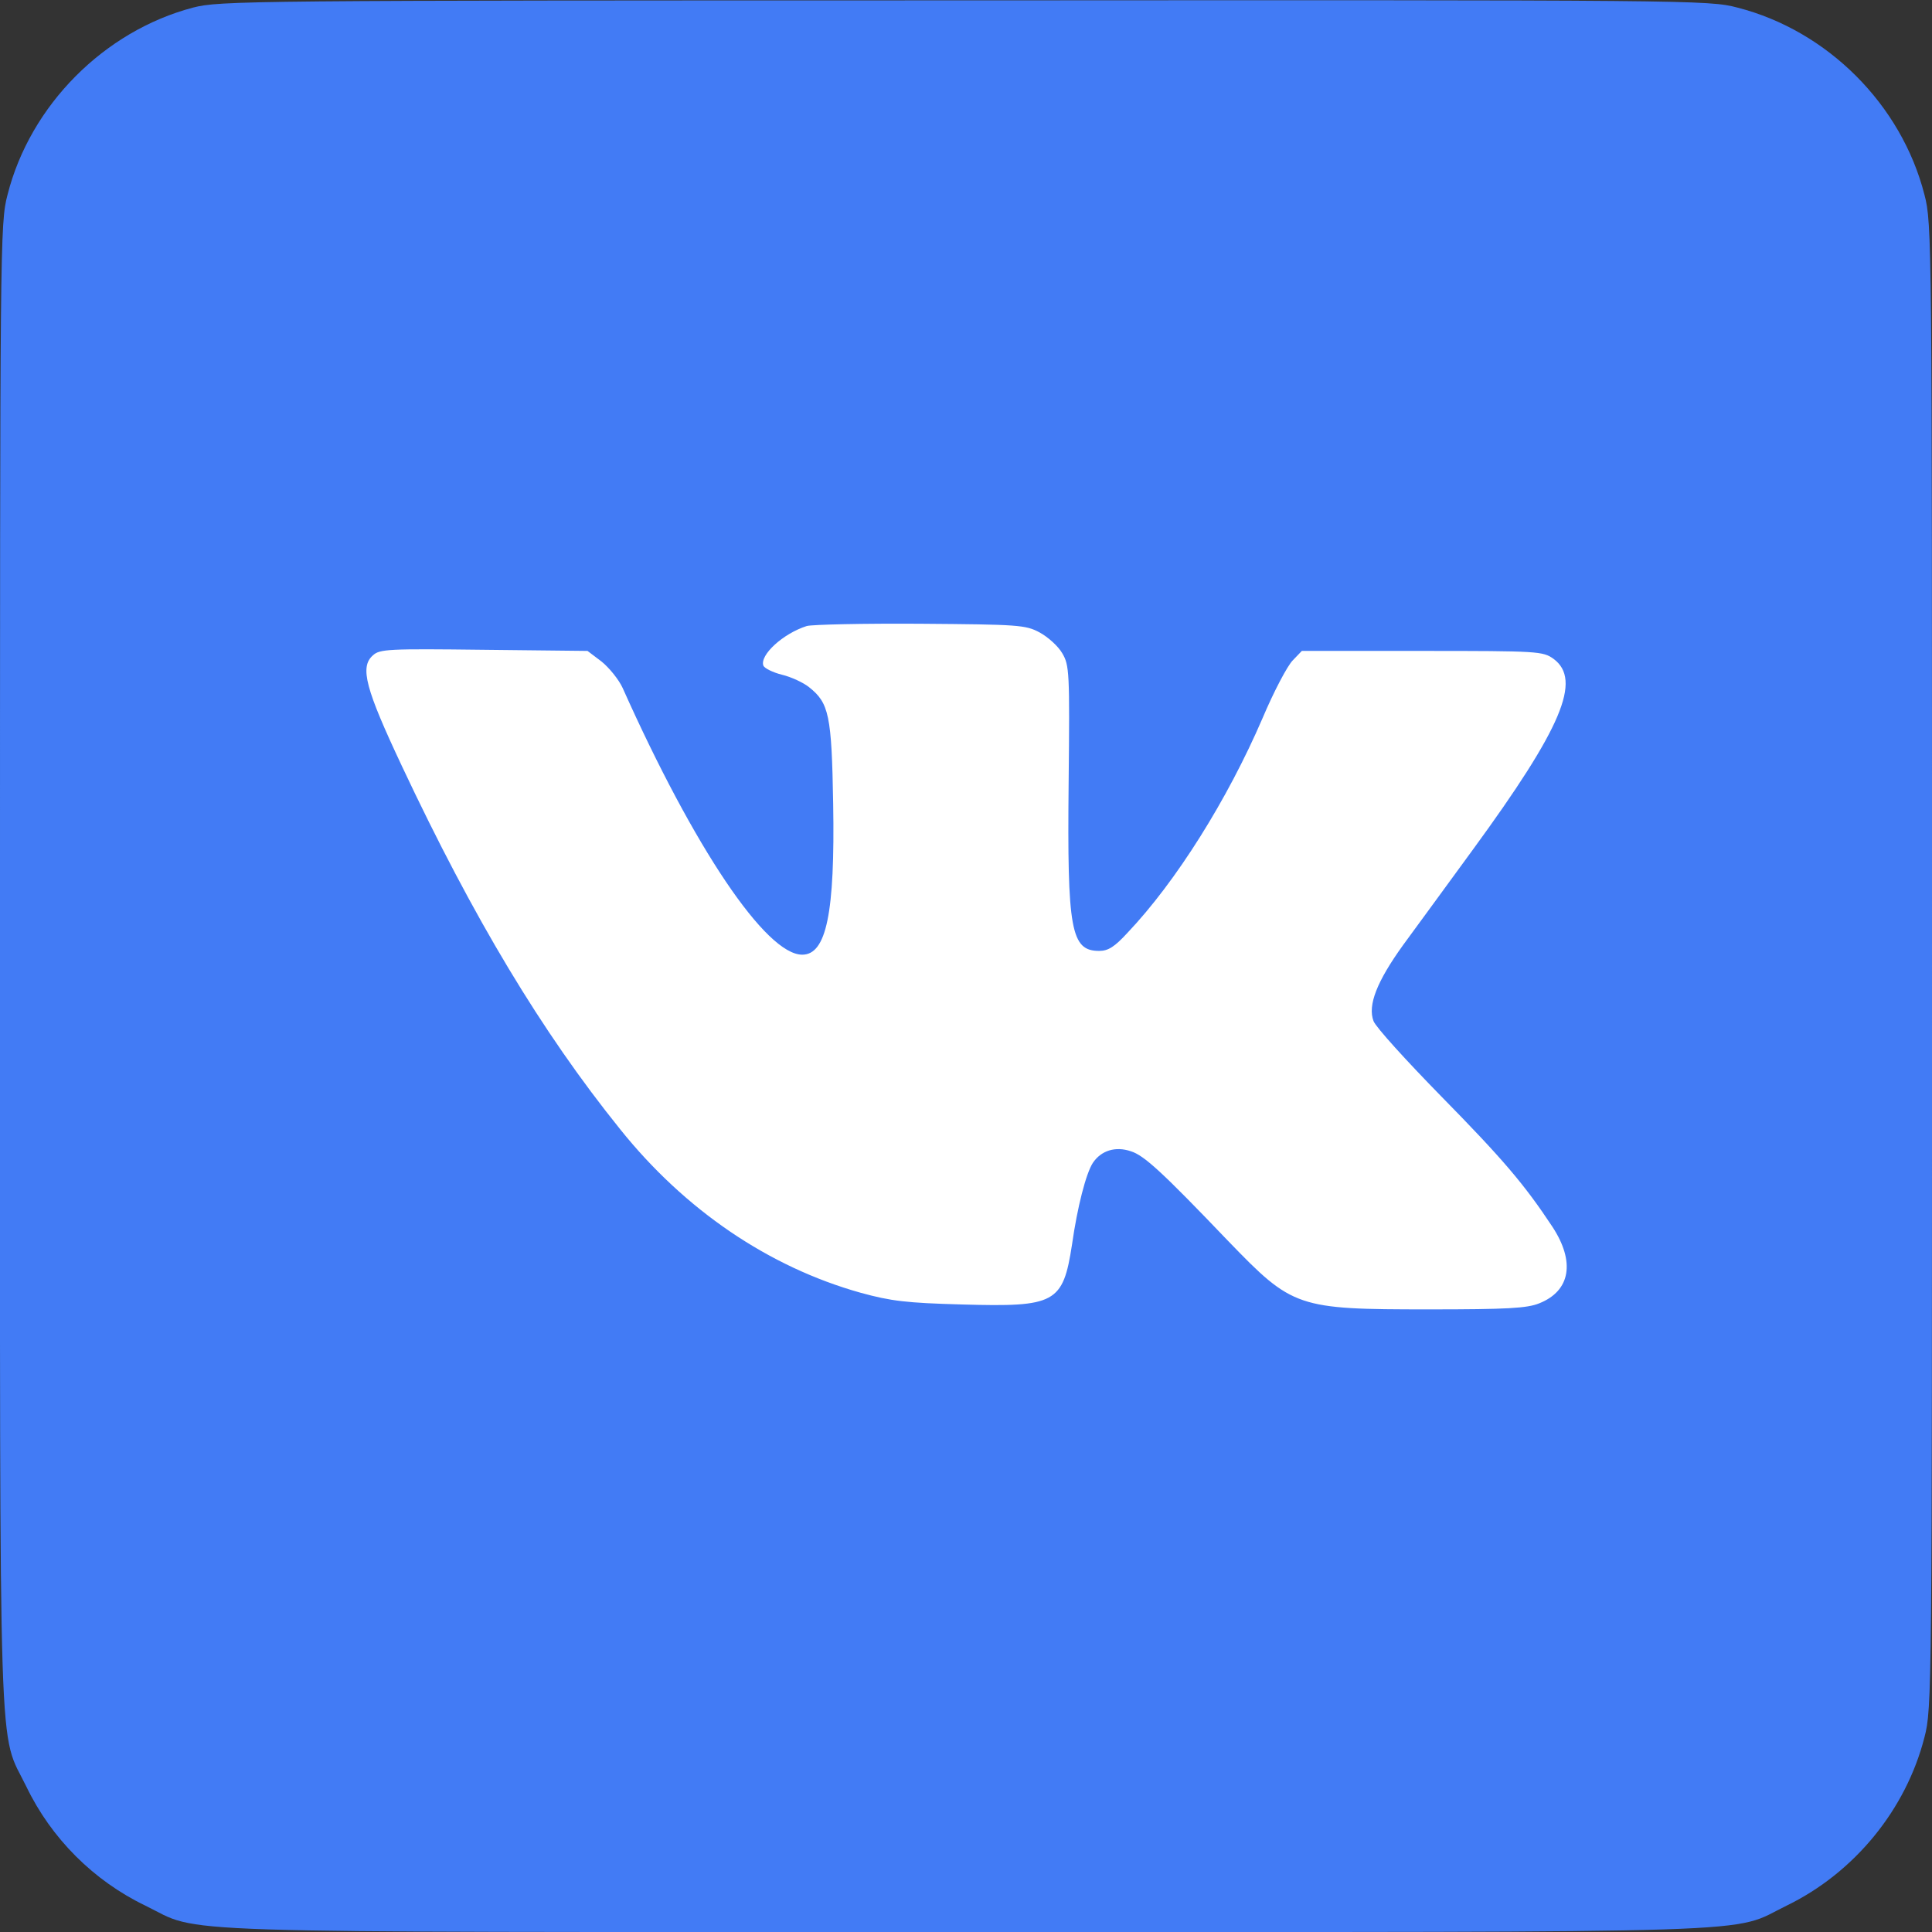 <?xml version="1.0" encoding="UTF-8"?> <svg xmlns="http://www.w3.org/2000/svg" width="512" height="512" viewBox="0 0 512 512" fill="none"><rect x="0" y="0" width="512" height="512" fill="#333333" stroke="none"/> <g clip-path="url(#clip0_379_8)"> <rect x="56" y="88" width="405" height="324" fill="white"></rect> <path d="M51.199 2.001C27.599 8.201 7.999 27.901 1.999 51.601C-0.001 59.201 -0.001 63.501 -0.001 255.901C-0.001 474.601 -0.501 458.101 6.999 473.501C13.599 487.201 24.799 498.401 38.499 505.001C53.899 512.501 37.399 512.001 255.999 512.001C474.599 512.001 458.099 512.501 473.499 505.001C491.399 496.301 505.099 479.601 509.999 460.401C511.999 452.801 511.999 448.501 511.999 256.001C511.999 63.501 511.999 59.201 509.999 51.601C503.899 27.701 484.299 8.101 460.399 2.001C452.799 0.001 448.599 0.001 255.599 0.101C64.999 0.101 58.299 0.201 51.199 2.001ZM275.499 167.601C277.699 168.801 280.399 171.201 281.499 173.101C283.399 176.301 283.499 178.001 283.199 207.501C282.799 246.501 283.799 252.001 291.299 252.001C293.699 252.001 295.399 250.901 298.799 247.201C311.699 233.601 325.299 211.901 334.599 190.301C337.599 183.201 341.199 176.401 342.599 175.001L344.999 172.501H376.899C407.799 172.501 408.899 172.601 411.699 174.601C419.299 180.201 413.899 192.901 390.299 225.201C383.399 234.701 374.999 246.101 371.799 250.501C364.899 260.101 362.399 266.401 363.999 270.601C364.599 272.201 372.699 281.101 381.899 290.501C398.299 307.201 403.999 313.901 411.399 325.101C417.499 334.401 416.199 342.101 407.899 345.401C404.699 346.701 399.399 347.001 378.699 347.001C343.699 347.001 342.599 346.601 325.499 328.901C307.899 310.501 303.199 306.201 299.699 305.101C295.599 303.701 291.799 304.901 289.599 308.201C287.799 311.001 285.499 319.901 284.099 329.801C281.699 345.401 279.699 346.401 254.999 345.701C240.199 345.301 236.099 344.801 228.099 342.601C203.799 335.801 181.499 320.701 164.299 299.201C143.599 273.501 125.499 243.401 106.499 203.001C96.899 182.601 95.299 176.801 98.799 173.701C100.599 172.001 102.899 171.901 128.199 172.201L155.699 172.501L159.399 175.301C161.399 176.901 163.999 180.101 164.999 182.301C183.999 224.801 202.999 253.001 212.599 253.001C218.999 253.001 221.299 242.001 220.799 213.001C220.399 189.501 219.699 186.301 214.399 182.101C212.899 180.901 209.699 179.401 207.199 178.801C204.799 178.201 202.599 177.101 202.299 176.401C201.299 173.601 207.499 167.901 213.799 165.901C215.299 165.501 228.899 165.201 243.999 165.301C269.799 165.501 271.799 165.601 275.499 167.601Z" fill="#427BF5"></path> </g> <defs> <clipPath id="clip0_379_8"> <rect width="512" height="512" fill="white"></rect> </clipPath> </defs> </svg> 